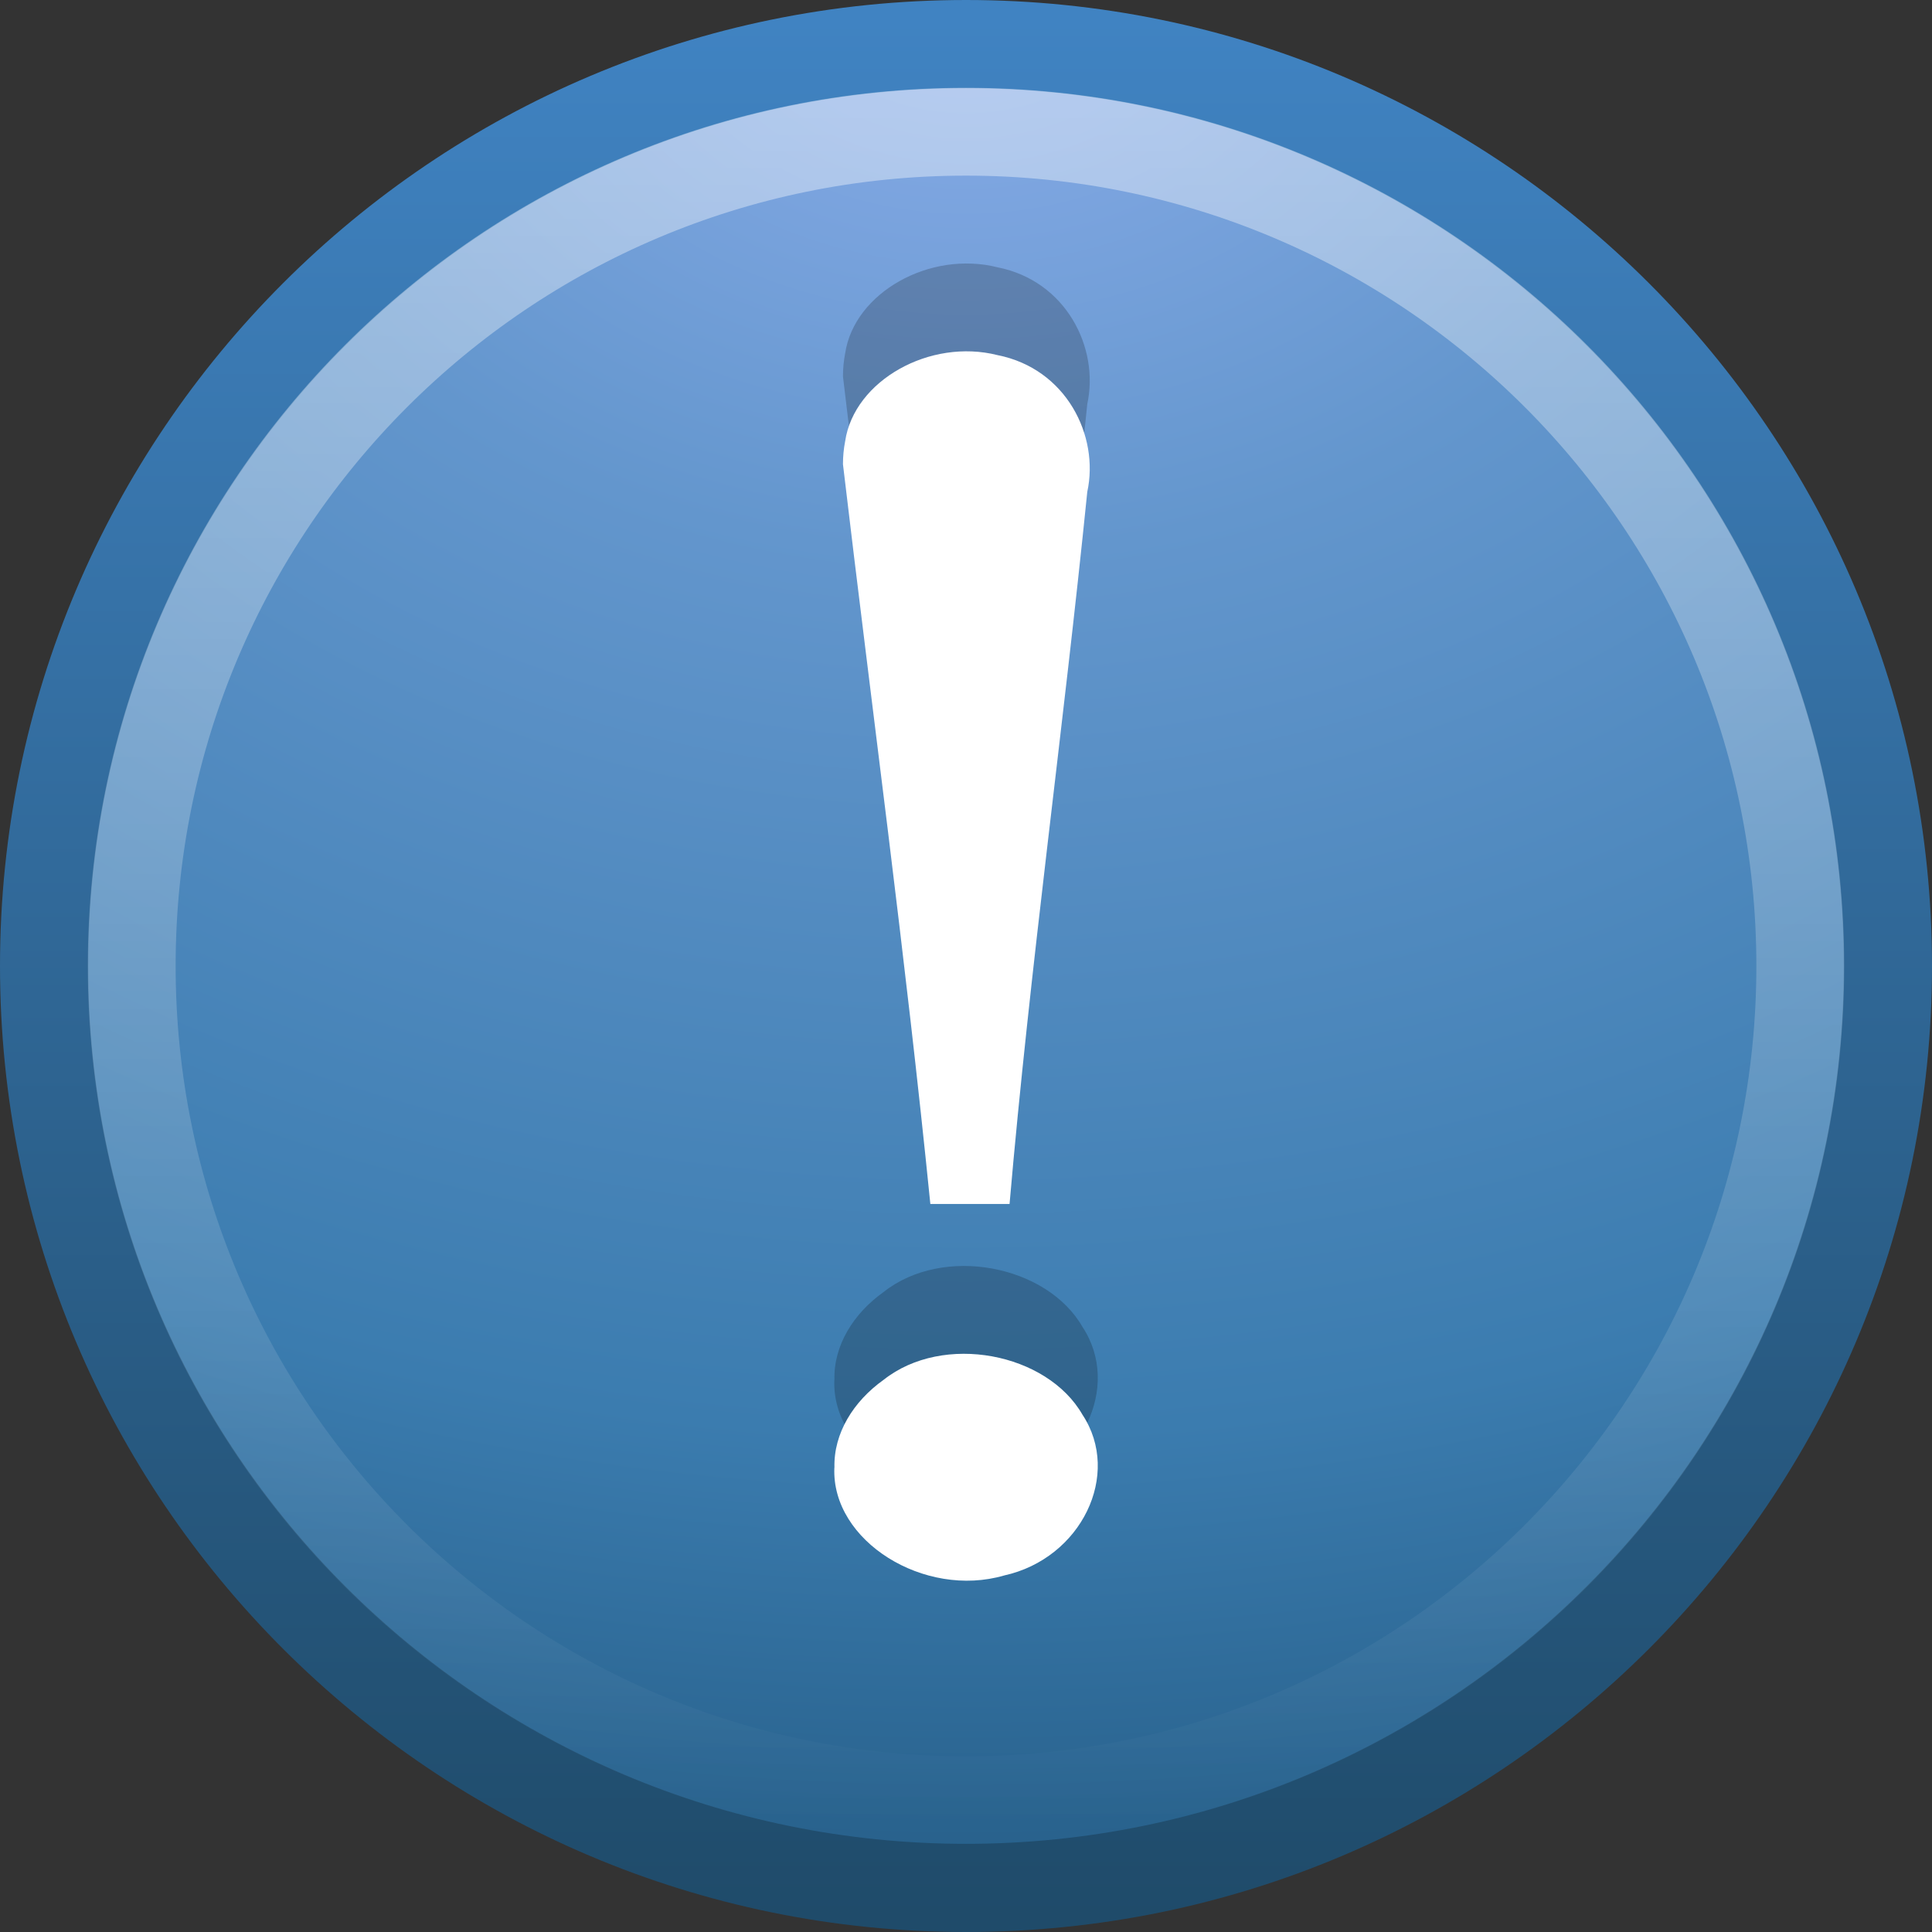 <?xml version="1.0" encoding="UTF-8"?>
<!-- Created with Inkscape (http://www.inkscape.org/) -->
<svg id="svg2" width="22" height="22" version="1.0" xmlns="http://www.w3.org/2000/svg" xmlns:xlink="http://www.w3.org/1999/xlink">
 <rect width="100%" height="100%" fill="#333333" stroke="none"/>
 <defs id="defs4">
  <linearGradient id="linearGradient2412" x1="18.379" x2="18.379" y1="44.98" y2="3.082" gradientTransform="matrix(.516 0 0 .516 -1.385 -1.385)" gradientUnits="userSpaceOnUse">
   <stop id="stop2788" style="stop-color:#1f4b6a" offset="0"/>
   <stop id="stop2790" style="stop-color:#4083c2" offset="1"/>
  </linearGradient>
  <radialGradient id="radialGradient2410" cx="23.896" cy="3.99" r="20.397" gradientTransform="matrix(0 1.232 -1.626 0 17.487 -29.721)" gradientUnits="userSpaceOnUse">
   <stop id="stop2778" style="stop-color:#8badea" offset="0"/>
   <stop id="stop2780" style="stop-color:#6396cd" offset=".262"/>
   <stop id="stop2782" style="stop-color:#3b7caf" offset=".661"/>
   <stop id="stop2784" style="stop-color:#194c70" offset="1"/>
  </radialGradient>
  <linearGradient id="linearGradient2407" x1="63.397" x2="63.397" y1="-12.489" y2="5.468" gradientTransform="matrix(1.086 0 0 1.086 -56.567 14.814)" gradientUnits="userSpaceOnUse">
   <stop id="stop4875" style="stop-color:#fff" offset="0"/>
   <stop id="stop4877" style="stop-color:#fff;stop-opacity:0" offset="1"/>
  </linearGradient>
 </defs>
 <g id="layer1">
  <path id="path2555" d="m11 0.502c-5.793 0-10.498 4.706-10.498 10.498 0 5.793 4.706 10.498 10.498 10.498 5.793 0 10.498-4.706 10.498-10.498 0-5.793-4.706-10.498-10.498-10.498z" style="fill:url(#radialGradient2410);stroke-linecap:round;stroke-linejoin:round;stroke-width:1.004;stroke:url(#linearGradient2412)"/>
  <path id="path2463" d="m20.5 11c0 5.247-4.254 9.5-9.5 9.5-5.247 0-9.5-4.253-9.5-9.5 0-5.247 4.253-9.5 9.5-9.5 5.246 0 9.5 4.253 9.5 9.5z" style="fill:none;opacity:.4;stroke:url(#linearGradient2407)"/>
  <path id="path3295" d="m9.599 4.287c0.332 2.81 0.712 5.601 0.995 8.423h0.902c0.234-2.709 0.612-5.403 0.885-8.109 0.139-0.641-0.241-1.402-1.021-1.557-0.771-0.195-1.633 0.289-1.736 0.98-0.017 0.087-0.025 0.175-0.025 0.263h-2e-6zm-0.098 11.426c-0.035 0.837 1.027 1.492 1.934 1.227 0.878-0.194 1.341-1.151 0.891-1.831-0.403-0.703-1.584-0.935-2.264-0.397-0.344 0.245-0.571 0.61-0.56 1.001v-1e-6z" style="opacity:.2"/>
  <path id="text2315" d="m9.599 5.287c0.332 2.81 0.712 5.602 0.995 8.423h0.902c0.234-2.709 0.612-5.403 0.885-8.109 0.139-0.641-0.241-1.402-1.021-1.557-0.771-0.195-1.633 0.289-1.736 0.98-0.017 0.087-0.025 0.175-0.025 0.263h-2e-6zm-0.098 11.426c-0.035 0.837 1.027 1.492 1.934 1.227 0.878-0.194 1.341-1.151 0.891-1.831-0.403-0.703-1.584-0.935-2.264-0.397-0.344 0.245-0.571 0.61-0.56 1.001v-1e-6z" style="fill:#fff"/>
 </g>
</svg>
